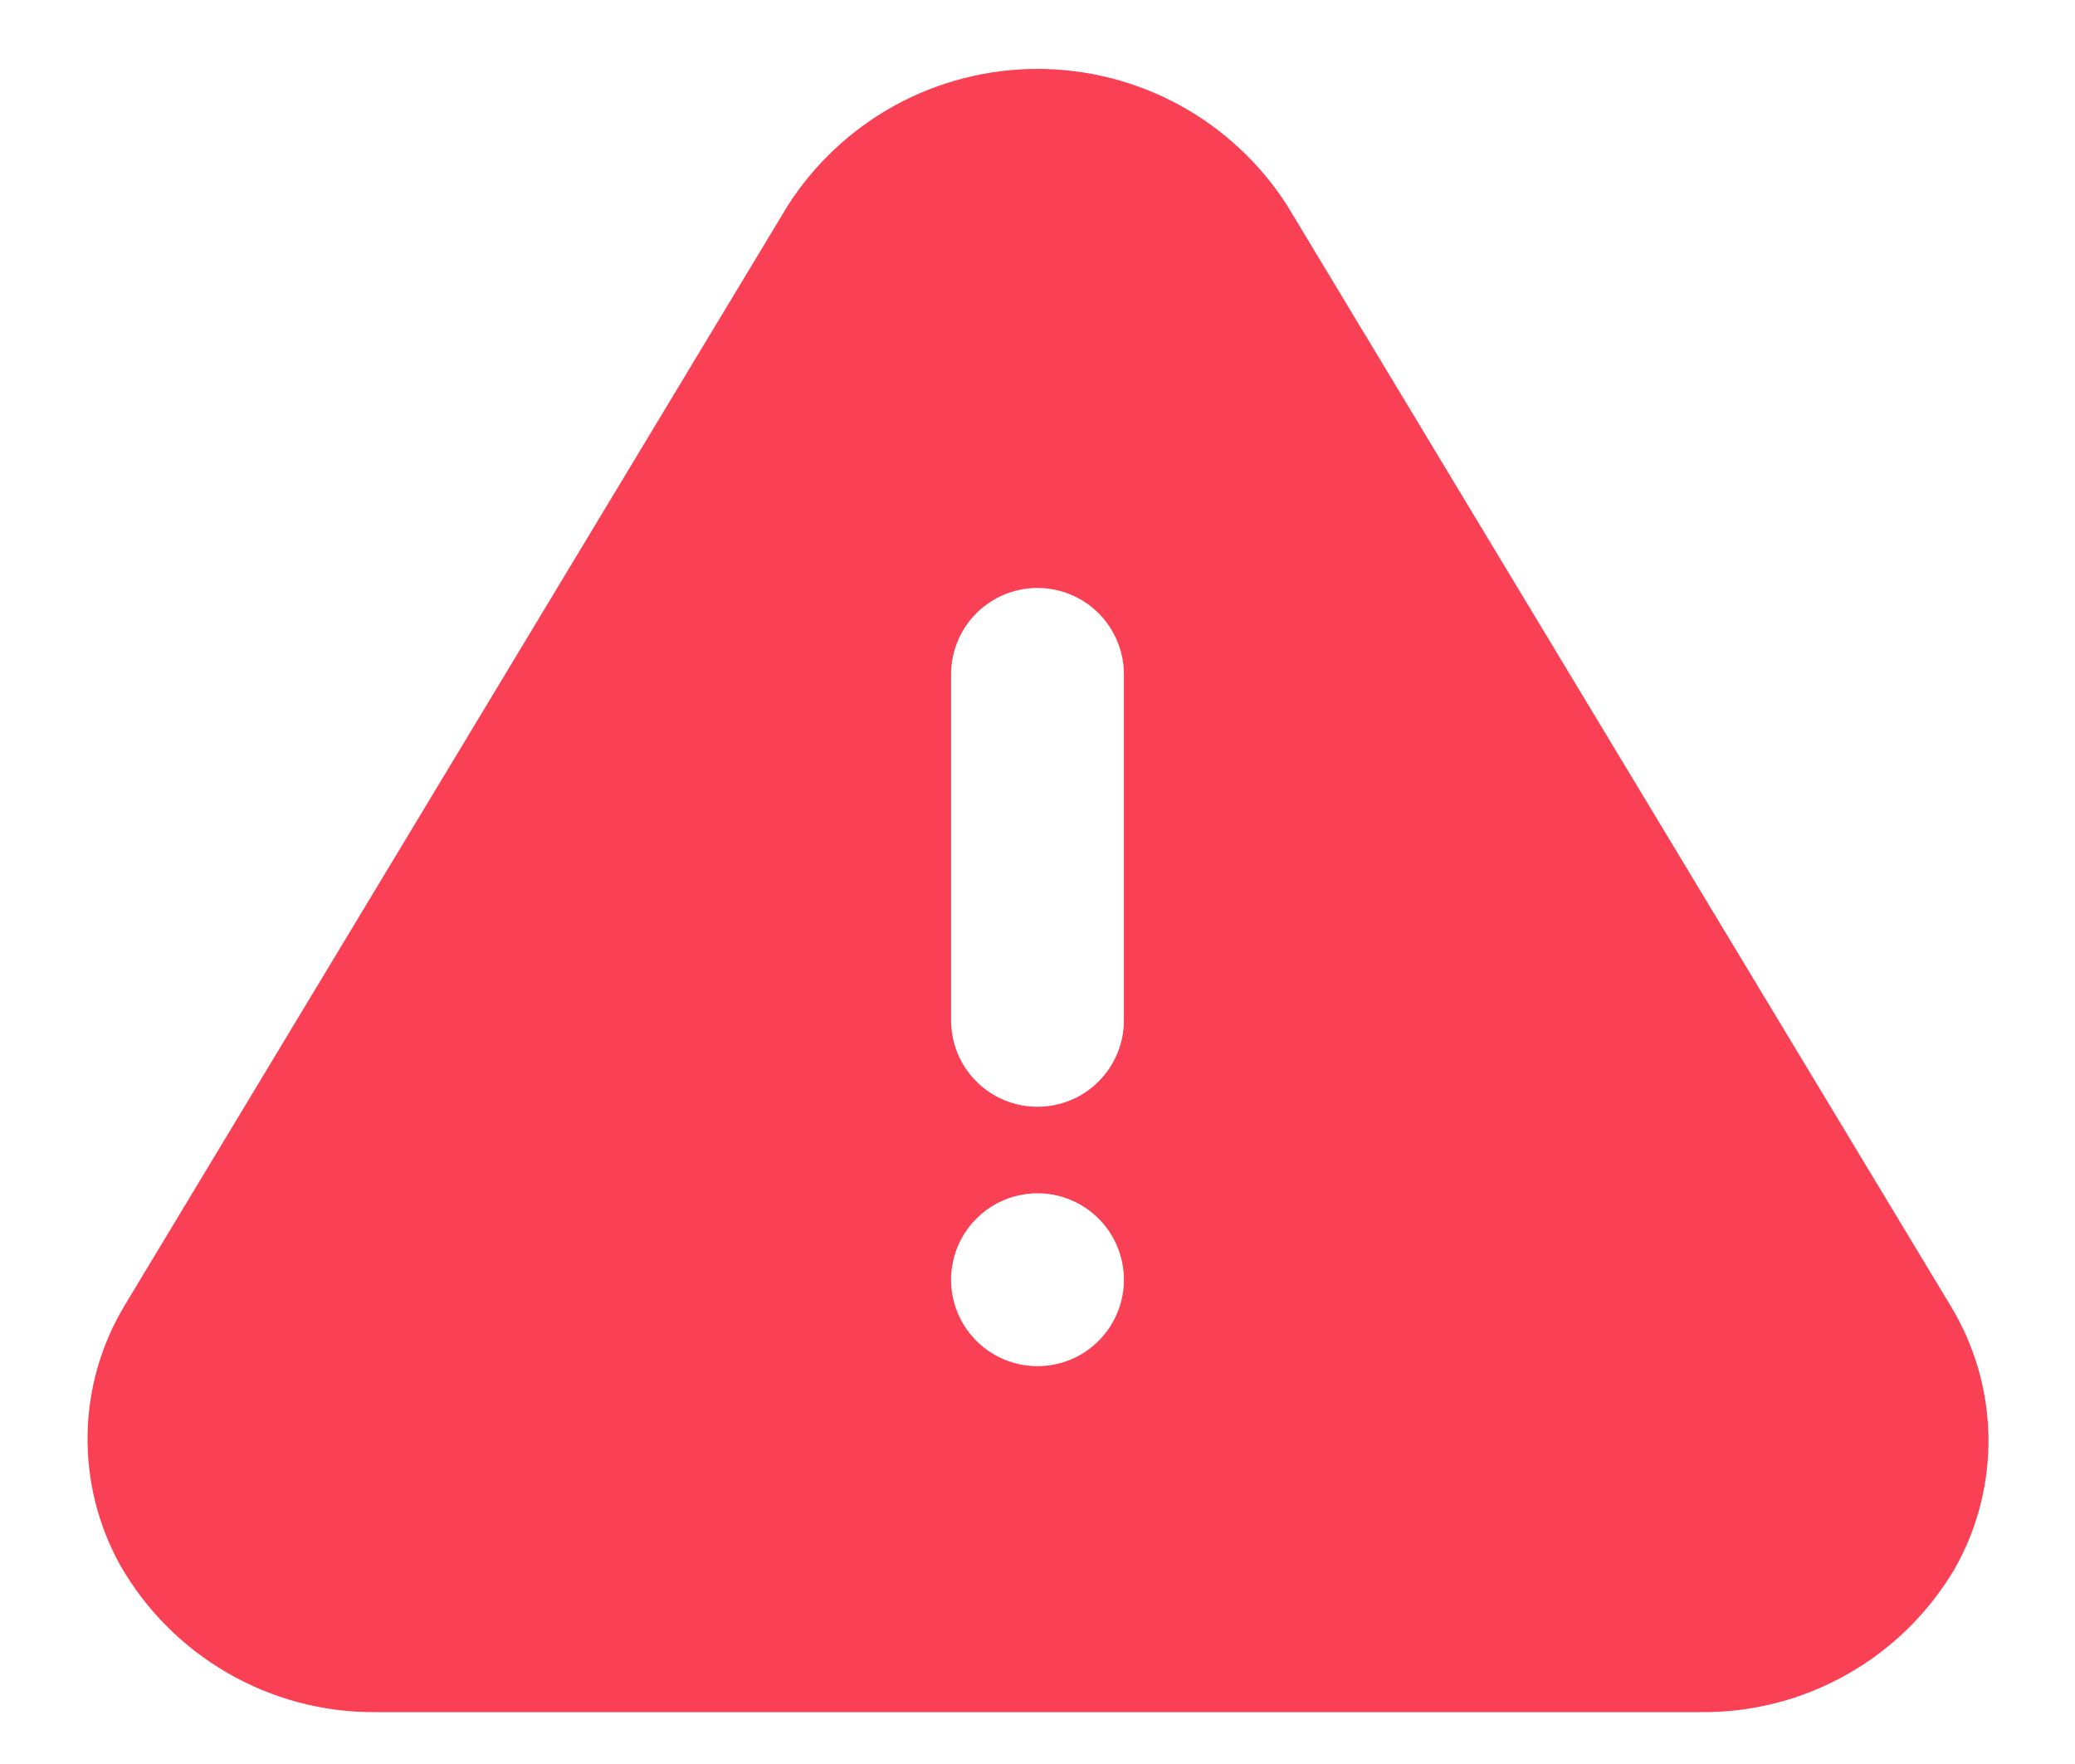 <svg width="20" height="17" viewBox="0 0 20 17" fill="none" xmlns="http://www.w3.org/2000/svg">
<path d="M18.8 12.583L12.408 1.983C12.15 1.579 11.794 1.246 11.373 1.015C10.952 0.785 10.48 0.664 10 0.664C9.52 0.664 9.048 0.785 8.627 1.015C8.206 1.246 7.85 1.579 7.592 1.983L1.2 12.583C0.974 12.959 0.851 13.389 0.844 13.827C0.837 14.266 0.945 14.699 1.158 15.083C1.405 15.515 1.761 15.873 2.192 16.122C2.622 16.371 3.111 16.502 3.608 16.5H16.392C16.886 16.505 17.372 16.38 17.802 16.137C18.233 15.894 18.591 15.542 18.842 15.116C19.061 14.729 19.173 14.289 19.166 13.844C19.158 13.399 19.032 12.963 18.8 12.583ZM10 13.166C9.835 13.166 9.674 13.117 9.537 13.026C9.4 12.934 9.293 12.804 9.23 12.652C9.167 12.499 9.15 12.332 9.183 12.17C9.215 12.009 9.294 11.86 9.411 11.744C9.527 11.627 9.676 11.548 9.837 11.516C9.999 11.483 10.167 11.5 10.319 11.563C10.471 11.626 10.601 11.733 10.693 11.87C10.784 12.007 10.833 12.168 10.833 12.333C10.833 12.554 10.745 12.766 10.589 12.922C10.433 13.079 10.221 13.166 10 13.166ZM10.833 9.833C10.833 10.054 10.745 10.266 10.589 10.422C10.433 10.579 10.221 10.666 10 10.666C9.779 10.666 9.567 10.579 9.411 10.422C9.254 10.266 9.167 10.054 9.167 9.833V6.5C9.167 6.279 9.254 6.067 9.411 5.91C9.567 5.754 9.779 5.666 10 5.666C10.221 5.666 10.433 5.754 10.589 5.91C10.745 6.067 10.833 6.279 10.833 6.5V9.833Z" fill="#F94054"/>
</svg>
